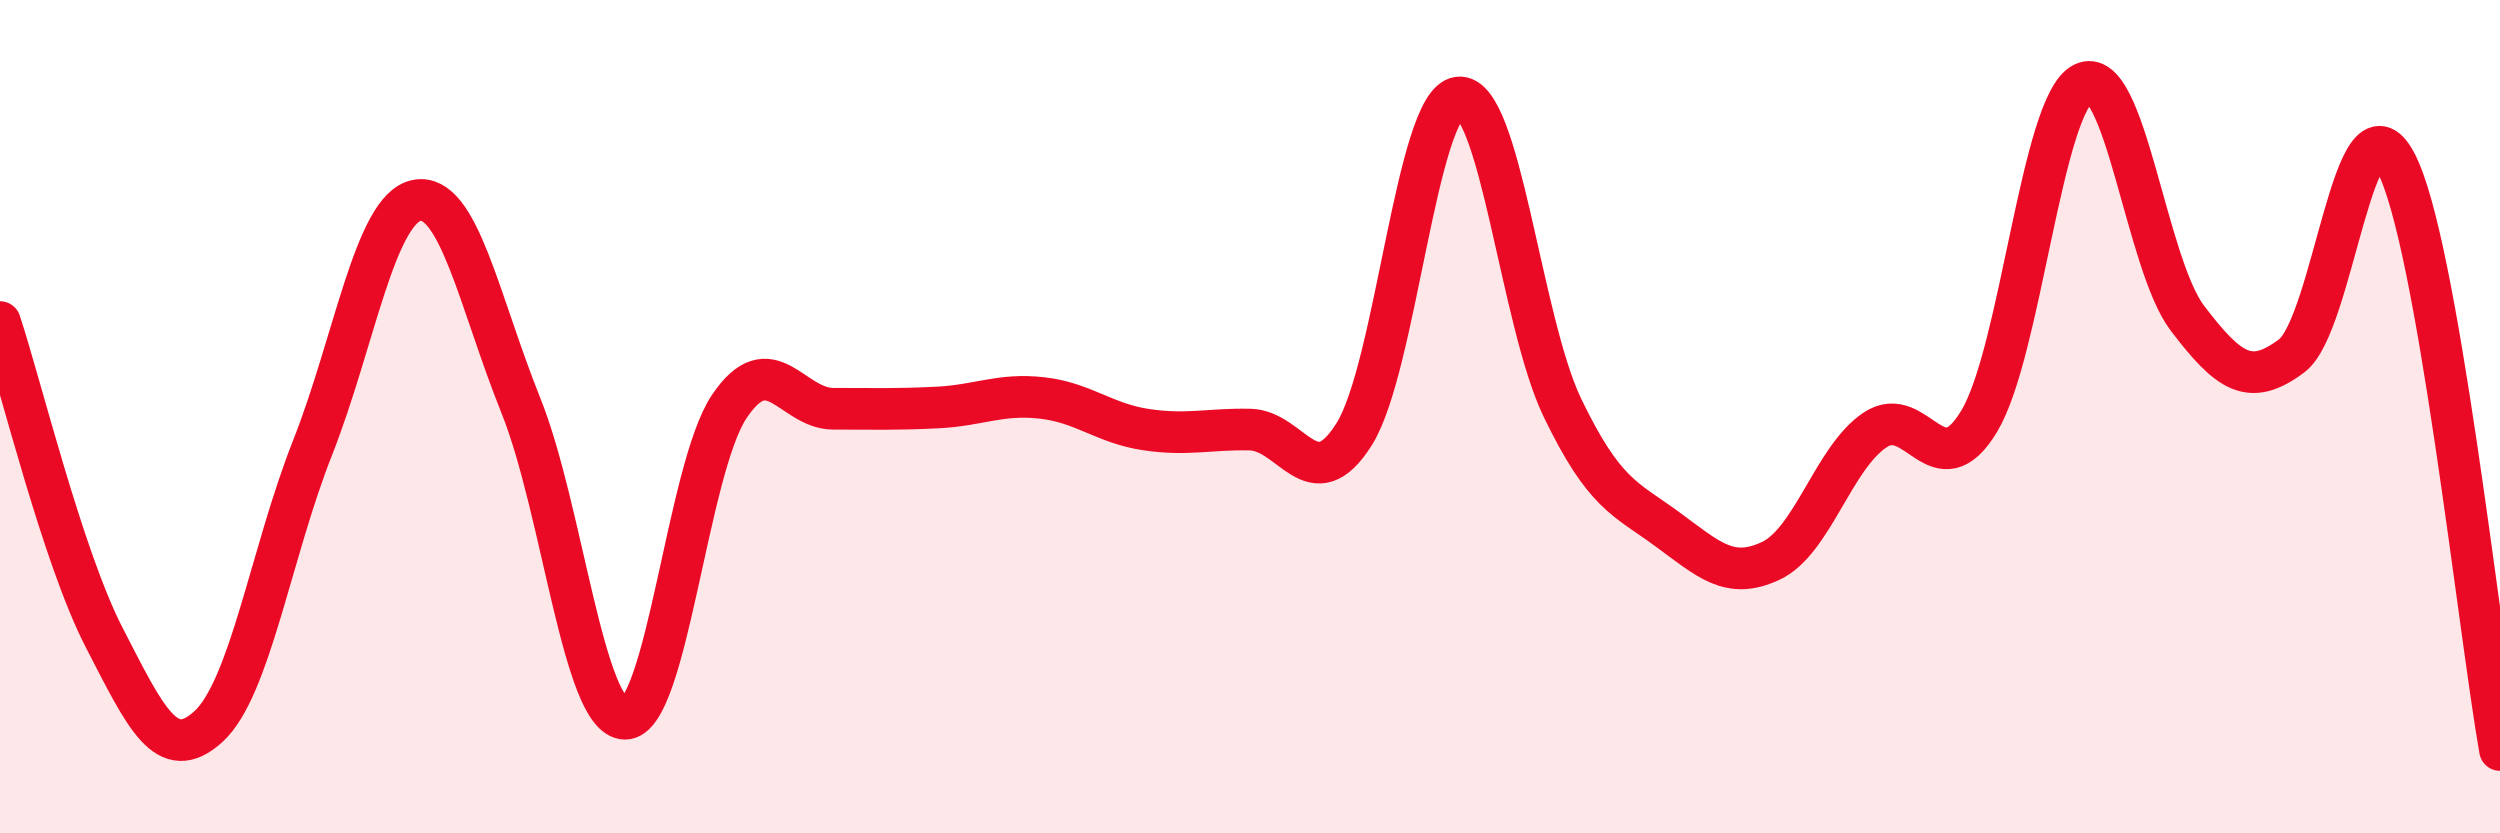 
    <svg width="60" height="20" viewBox="0 0 60 20" xmlns="http://www.w3.org/2000/svg">
      <path
        d="M 0,7.73 C 0.5,9.24 1.5,13.36 2.5,15.3 C 3.5,17.24 4,18.35 5,17.44 C 6,16.53 6.5,13.28 7.5,10.75 C 8.5,8.22 9,5.01 10,4.81 C 11,4.61 11.5,7.24 12.5,9.73 C 13.5,12.22 14,17.24 15,17.25 C 16,17.26 16.5,11.25 17.5,9.76 C 18.5,8.27 19,9.81 20,9.81 C 21,9.81 21.5,9.83 22.5,9.78 C 23.5,9.73 24,9.44 25,9.55 C 26,9.66 26.5,10.16 27.5,10.31 C 28.5,10.46 29,10.29 30,10.31 C 31,10.33 31.5,12.01 32.5,10.42 C 33.5,8.83 34,2.47 35,2.34 C 36,2.21 36.5,7.72 37.5,9.79 C 38.5,11.86 39,11.96 40,12.69 C 41,13.42 41.5,13.93 42.5,13.46 C 43.5,12.99 44,10.99 45,10.32 C 46,9.65 46.5,11.77 47.5,10.11 C 48.5,8.45 49,2.49 50,2 C 51,1.51 51.5,6.33 52.5,7.64 C 53.5,8.95 54,9.29 55,8.54 C 56,7.79 56.5,2.01 57.5,3.9 C 58.5,5.79 59.5,15.18 60,18L60 20L0 20Z"
        fill="#EB0A25"
        opacity="0.1"
        stroke-linecap="round"
        stroke-linejoin="round"
      />
      <path
        d="M 0,7.73 C 0.5,9.24 1.5,13.36 2.5,15.3 C 3.5,17.24 4,18.35 5,17.44 C 6,16.53 6.5,13.28 7.5,10.75 C 8.5,8.22 9,5.01 10,4.81 C 11,4.61 11.5,7.24 12.5,9.73 C 13.5,12.22 14,17.24 15,17.25 C 16,17.26 16.5,11.25 17.5,9.76 C 18.5,8.27 19,9.81 20,9.81 C 21,9.81 21.5,9.83 22.5,9.78 C 23.5,9.73 24,9.44 25,9.55 C 26,9.66 26.5,10.16 27.5,10.31 C 28.5,10.46 29,10.29 30,10.31 C 31,10.33 31.5,12.01 32.5,10.42 C 33.5,8.83 34,2.47 35,2.34 C 36,2.21 36.5,7.72 37.5,9.79 C 38.5,11.86 39,11.96 40,12.69 C 41,13.42 41.5,13.93 42.5,13.46 C 43.5,12.99 44,10.99 45,10.32 C 46,9.65 46.5,11.77 47.5,10.11 C 48.5,8.45 49,2.49 50,2 C 51,1.51 51.5,6.33 52.5,7.64 C 53.5,8.95 54,9.29 55,8.54 C 56,7.79 56.5,2.01 57.5,3.9 C 58.5,5.79 59.5,15.18 60,18"
        stroke="#EB0A25"
        stroke-width="1"
        fill="none"
        stroke-linecap="round"
        stroke-linejoin="round"
      />
    </svg>
  